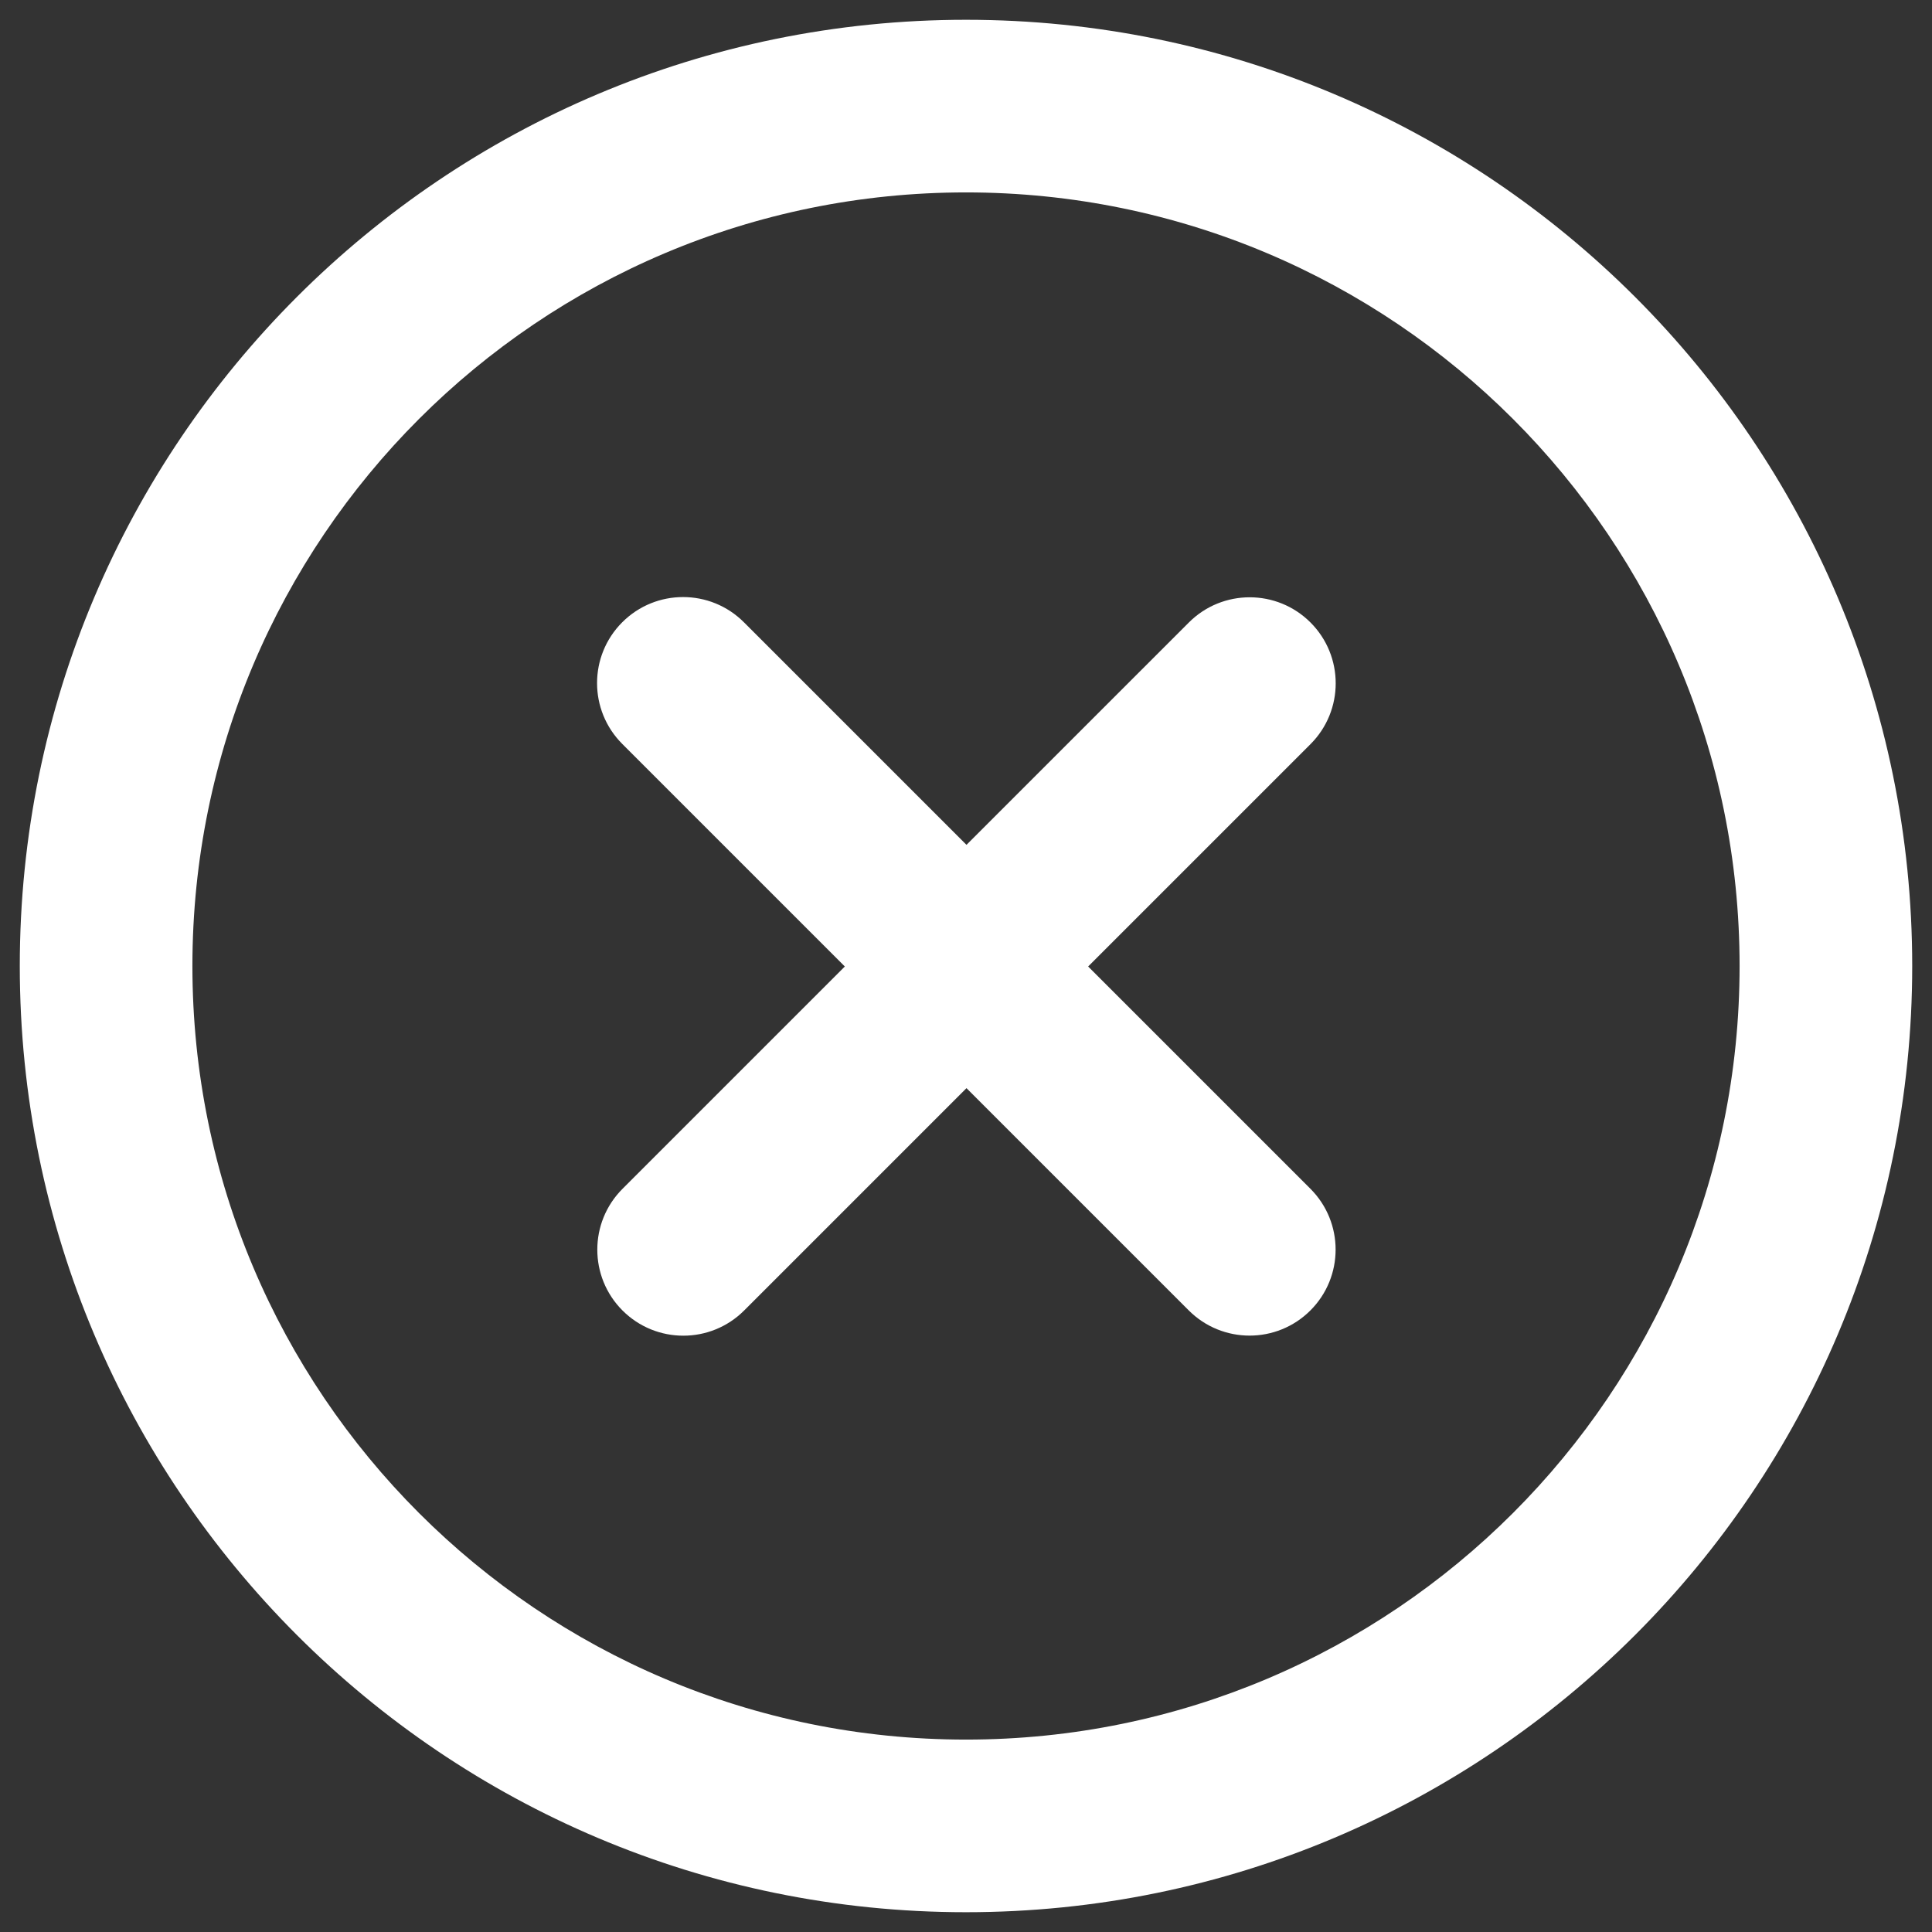 <?xml version="1.0" encoding="UTF-8"?> <svg xmlns="http://www.w3.org/2000/svg" width="175" height="175" viewBox="0 0 175 175" fill="none"><rect x="0" y="0" width="175" height="175" fill="#333333" stroke="none"/><path d="M56.363 67.383C53.321 64.34 53.321 59.407 56.363 56.364C59.406 53.321 64.34 53.321 67.382 56.364L87.544 76.526L107.686 56.385C110.729 53.342 115.662 53.342 118.705 56.385C121.748 59.427 121.748 64.361 118.705 67.404L98.563 87.545L118.697 107.678C121.74 110.722 121.74 115.654 118.697 118.697C115.654 121.74 110.721 121.74 107.677 118.697L87.544 98.564L67.405 118.704C64.362 121.747 59.429 121.747 56.386 118.704C53.343 115.661 53.343 110.728 56.386 107.684L76.525 87.545L56.363 67.383Z" fill="white"></path><path fill-rule="evenodd" clip-rule="evenodd" d="M173.208 87.5C173.208 134.835 134.835 173.208 87.5 173.208C40.164 173.208 1.792 134.835 1.792 87.5C1.792 40.165 40.164 1.792 87.5 1.792C134.835 1.792 173.208 40.165 173.208 87.5ZM17.428 87.5C17.428 126.2 48.8 157.572 87.5 157.572C126.199 157.572 157.572 126.2 157.572 87.5C157.572 48.8 126.199 17.428 87.5 17.428C48.8 17.428 17.428 48.8 17.428 87.5Z" fill="white"></path></svg> 